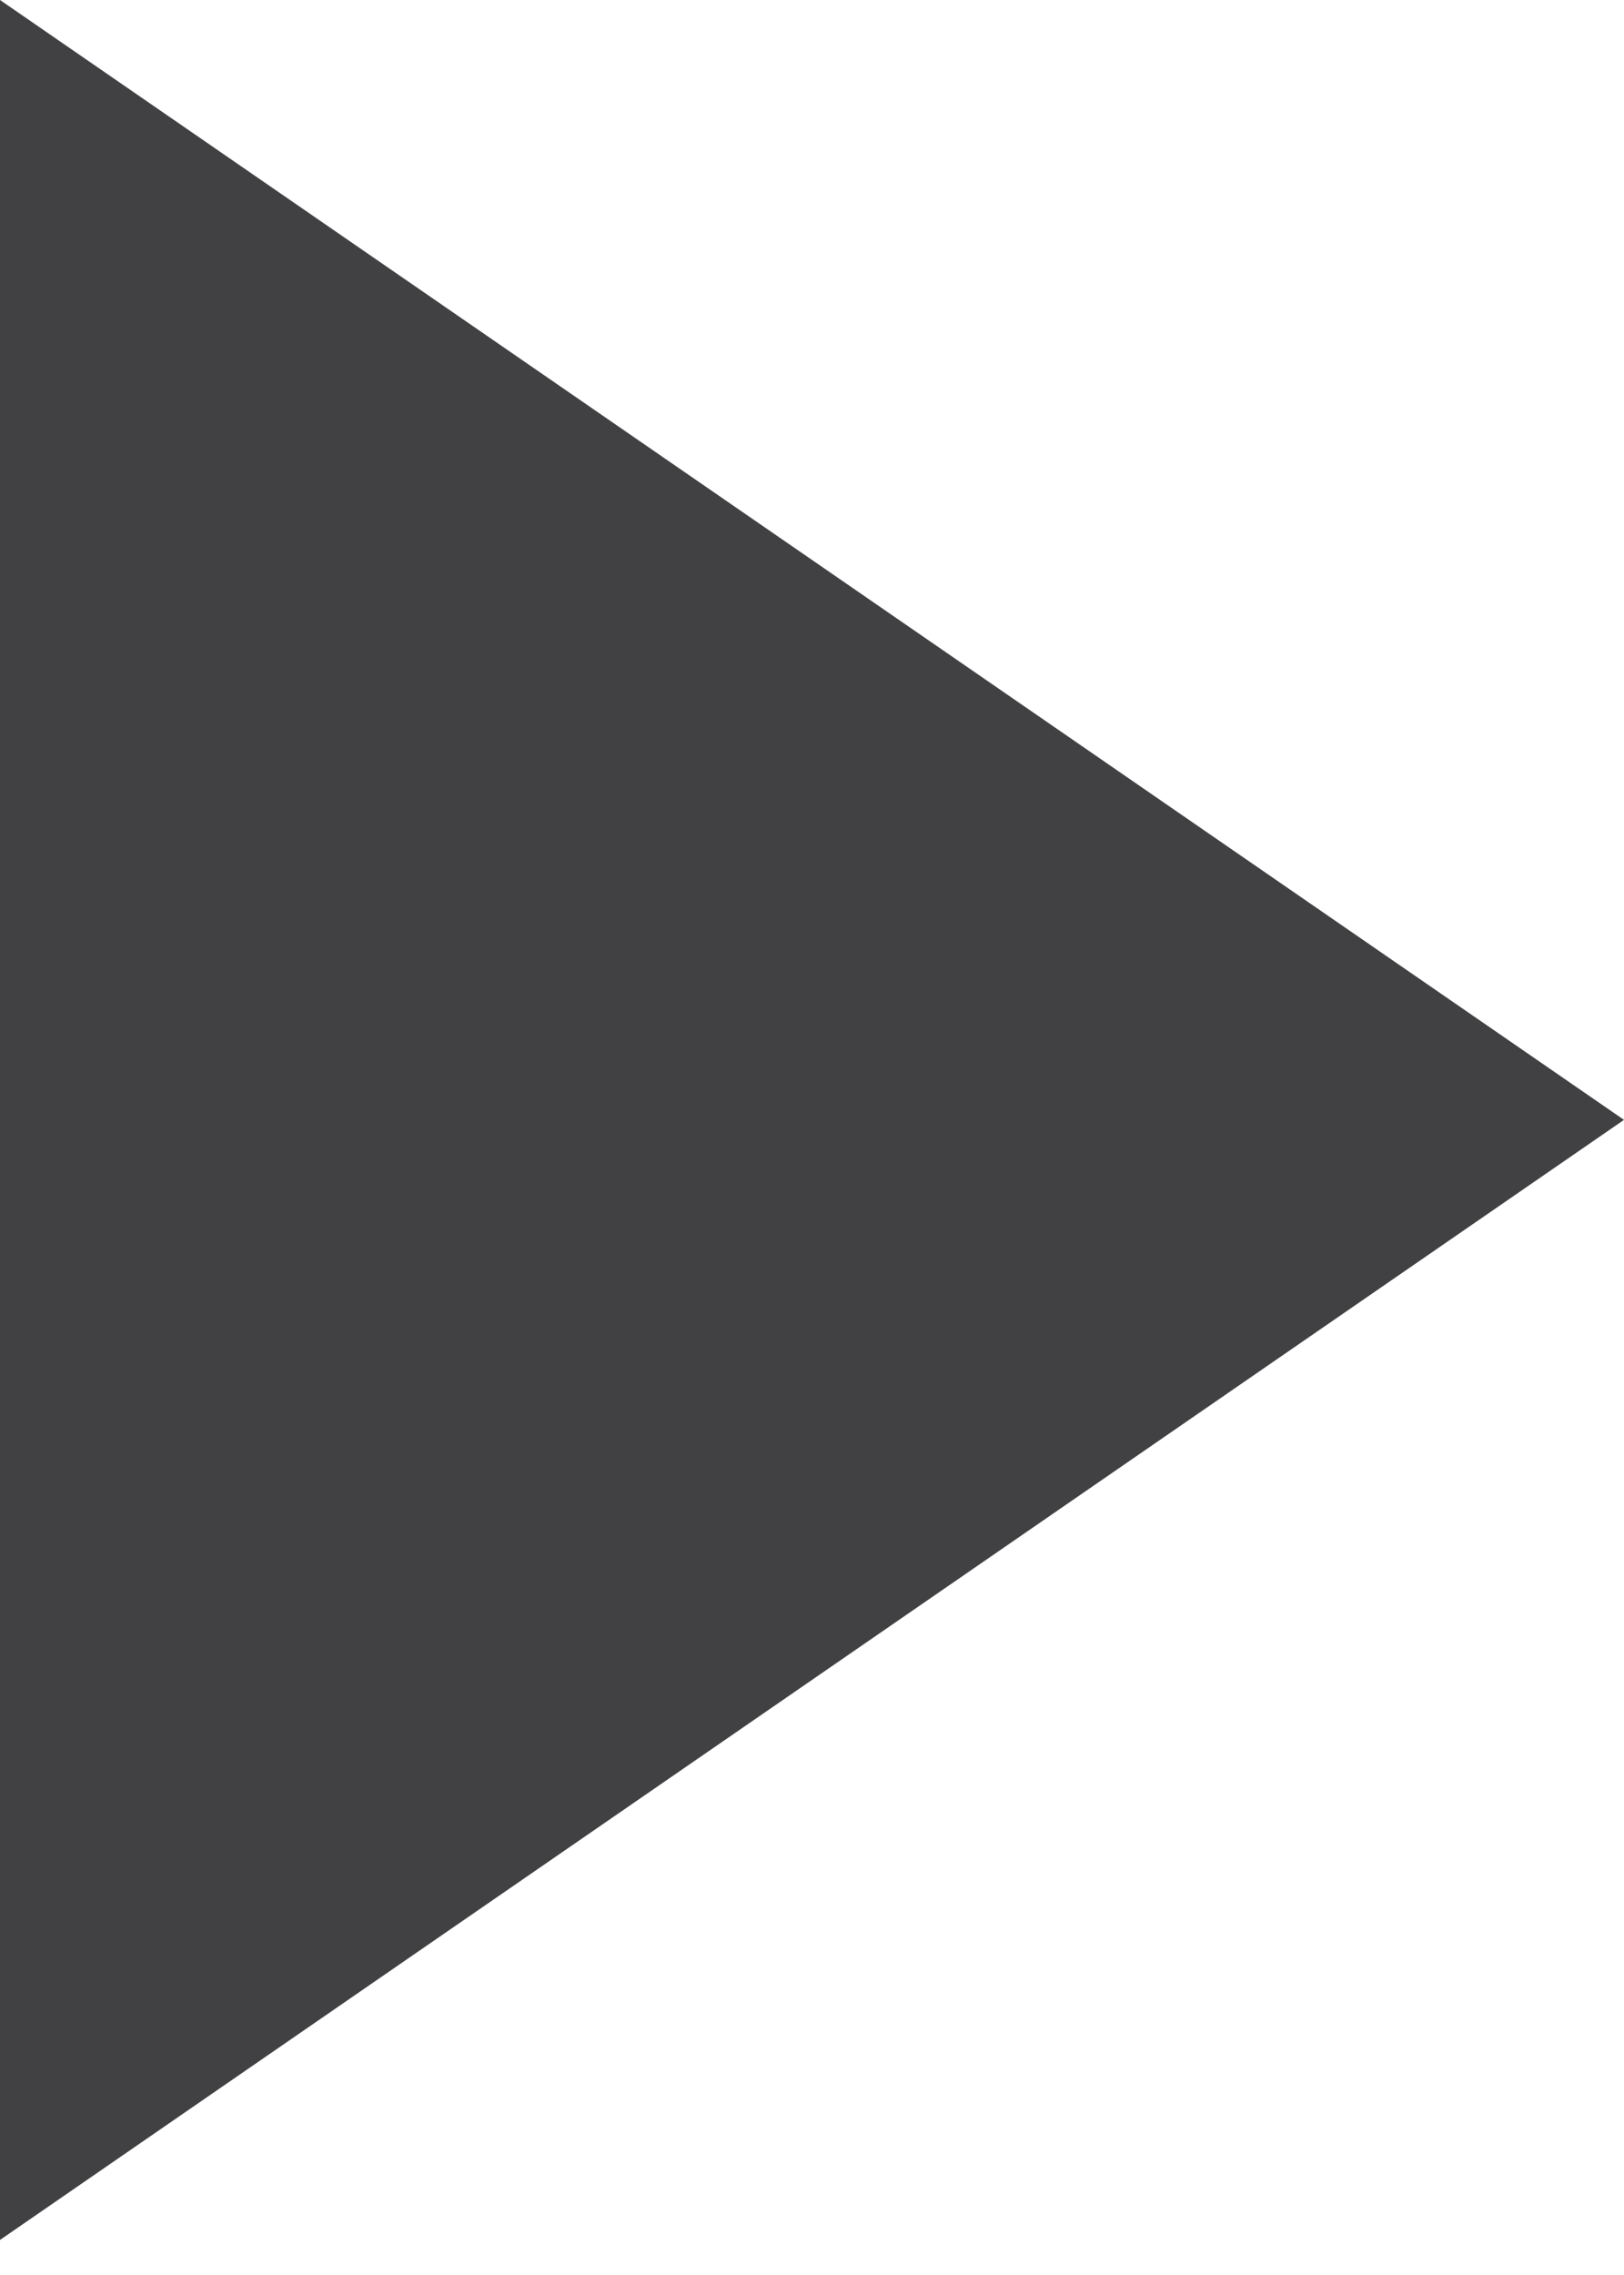 <?xml version="1.0" encoding="UTF-8"?> <svg xmlns="http://www.w3.org/2000/svg" width="40" height="56" viewBox="0 0 40 56" fill="none"> <path d="M0 0L40 27.566L0 55.137V0Z" fill="#414042"></path> </svg> 